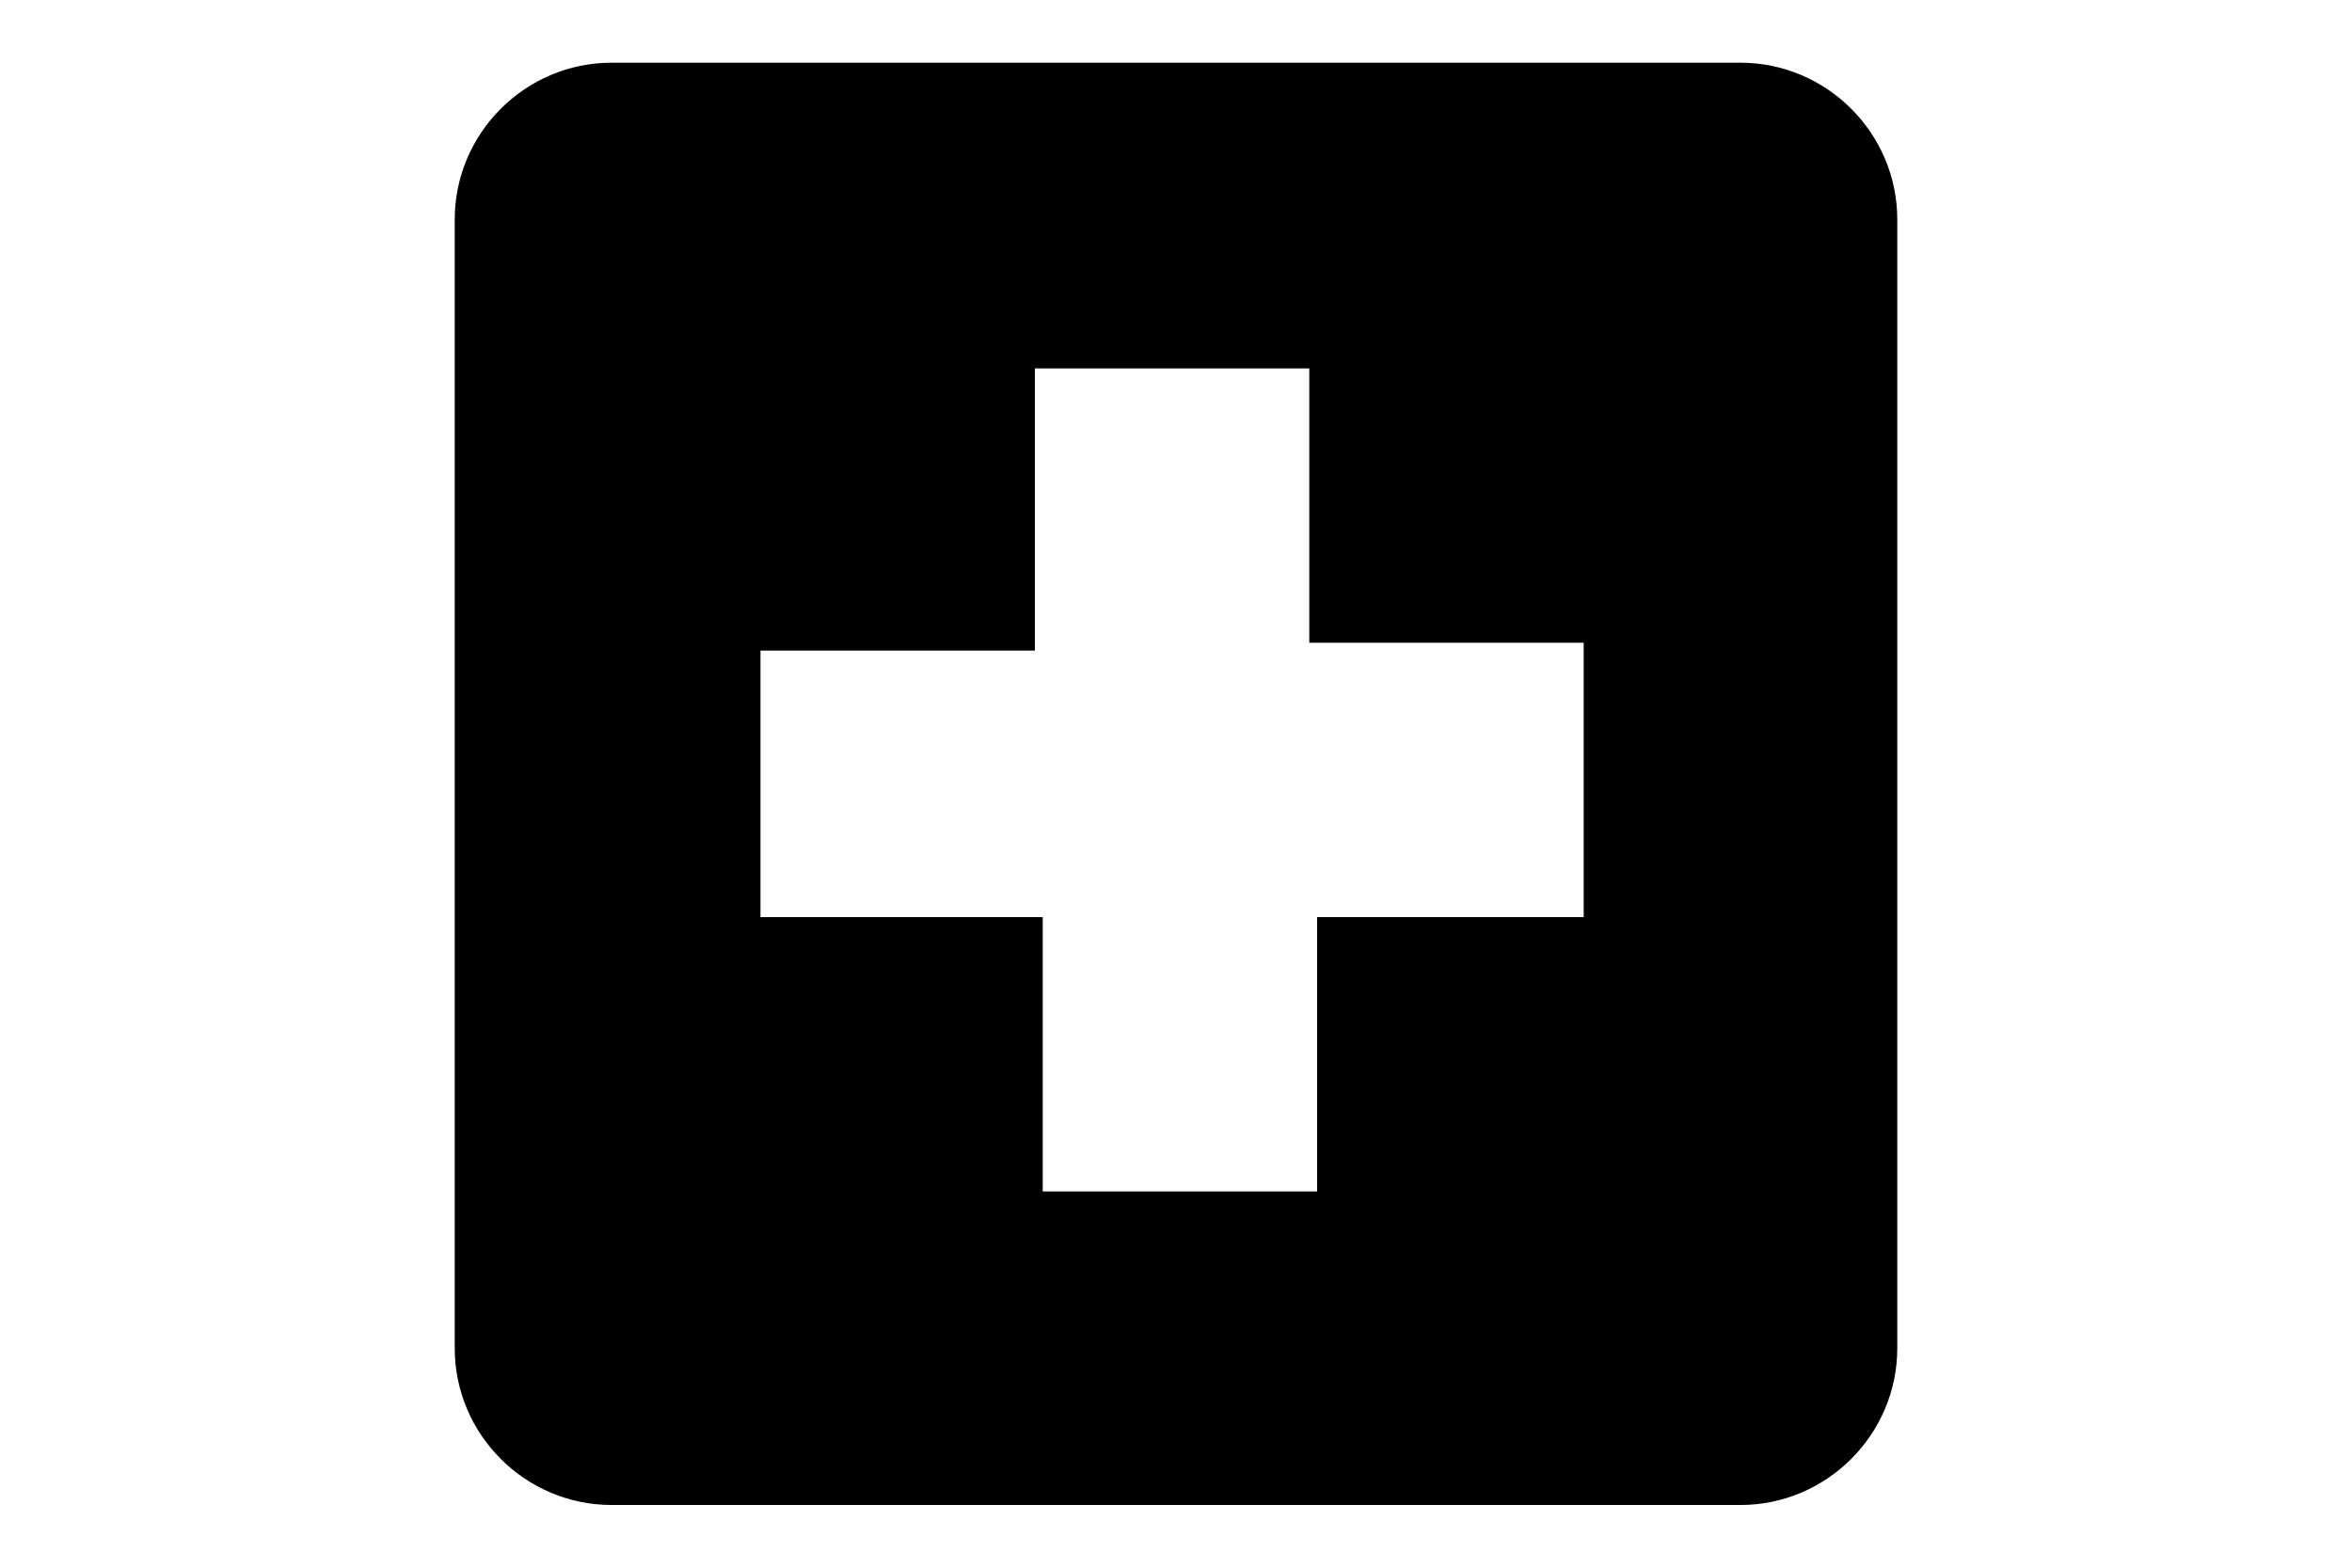 <?xml version="1.0" encoding="utf-8"?>
<!-- Generator: Adobe Illustrator 21.1.0, SVG Export Plug-In . SVG Version: 6.00 Build 0)  -->
<svg version="1.1" id="Layer_1" xmlns="http://www.w3.org/2000/svg" xmlns:xlink="http://www.w3.org/1999/xlink" x="0px" y="0px"
	 viewBox="0 0 30 20" style="enable-background:new 0 0 30 20;" xml:space="preserve">
<path d="M22.2,0.8H7.8c-1.1,0-2,0.9-2,2v14.4c0,1.1,0.9,2,2,2h14.4c1.1,0,2-0.9,2-2V2.8C24.2,1.7,23.3,0.8,22.2,0.8z M20.3,11.7
	h-3.5v3.5h-3.5v-3.5H9.7V8.3h3.5V4.7h3.5v3.5h3.5V11.7z"/>
</svg>
